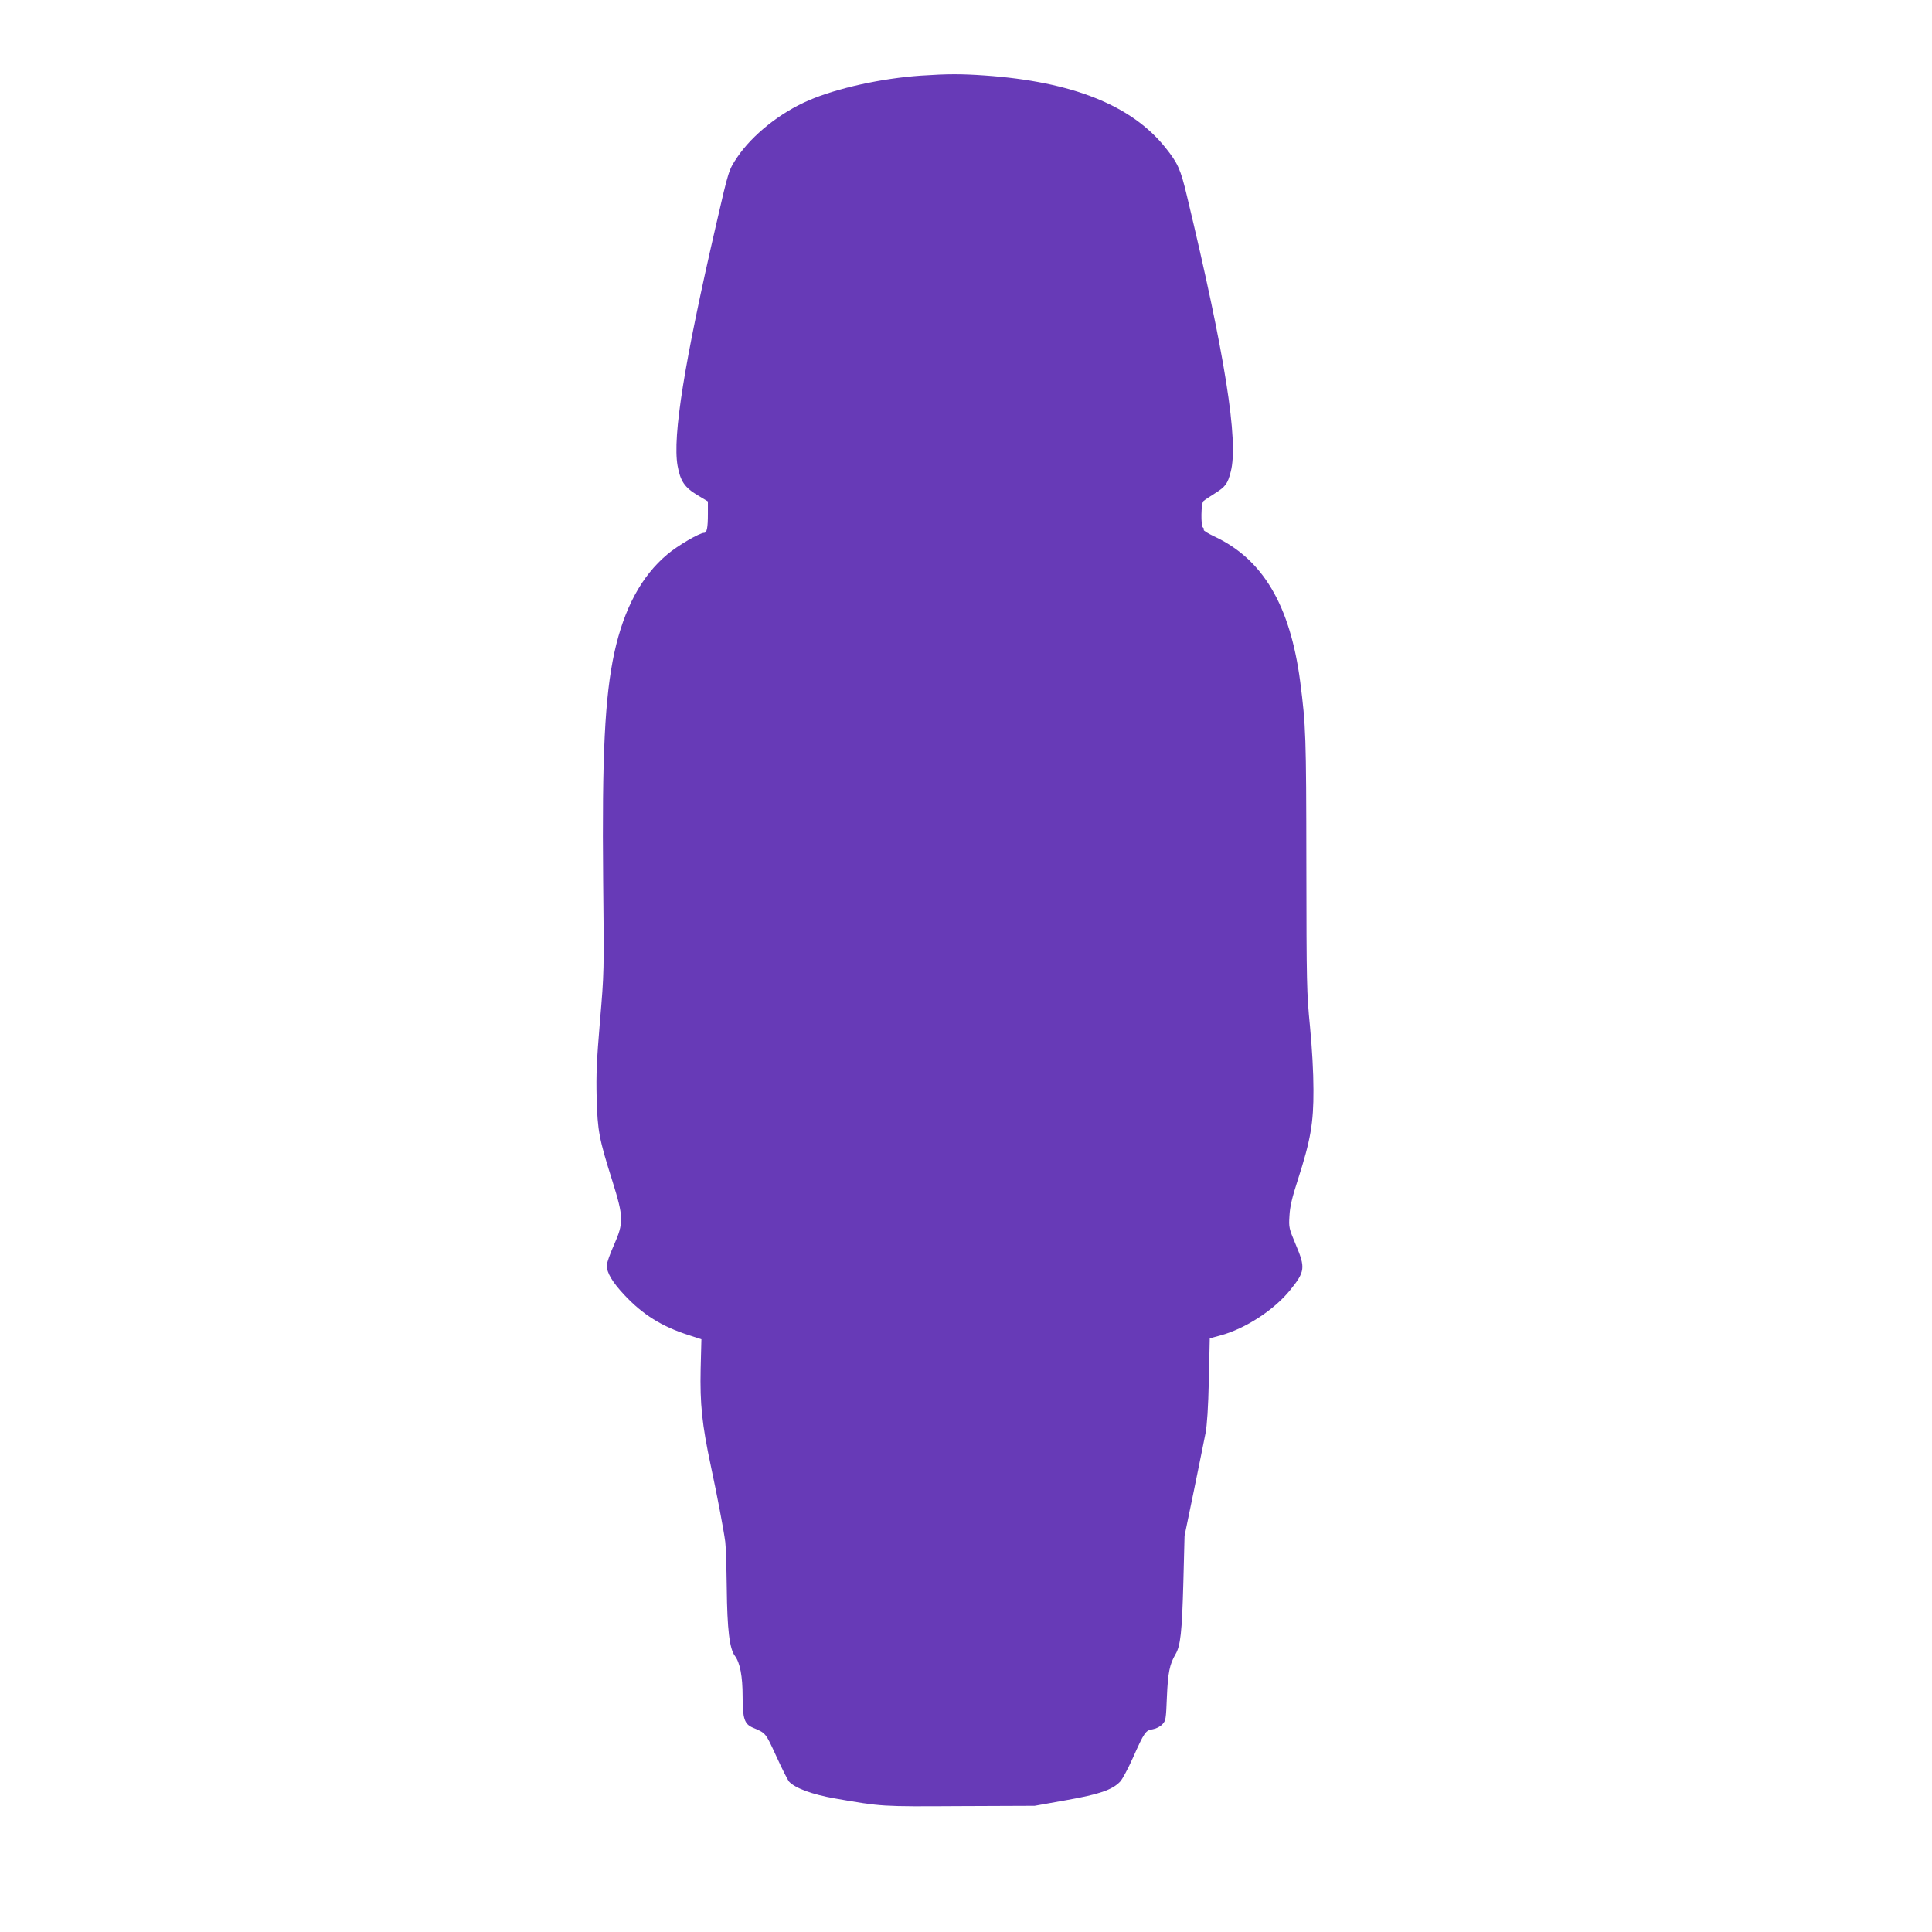 <?xml version="1.0" standalone="no"?>
<!DOCTYPE svg PUBLIC "-//W3C//DTD SVG 20010904//EN"
 "http://www.w3.org/TR/2001/REC-SVG-20010904/DTD/svg10.dtd">
<svg version="1.0" xmlns="http://www.w3.org/2000/svg"
 width="1280pt" height="1280pt" viewBox="0 0 1280 1280"
 preserveAspectRatio="xMidYMid meet">
<g transform="translate(0,1280) scale(0.1,-0.1)"
fill="#673ab7" stroke="none">
<path d="M6100 12299 c-259 -18 -555 -83 -742 -164 -189 -81 -374 -229 -473
-376 -57 -85 -57 -84 -139 -441 -212 -918 -291 -1408 -257 -1603 18 -101 46
-144 131 -195 l70 -42 0 -82 c0 -93 -7 -126 -25 -126 -30 0 -176 -85 -244
-143 -171 -143 -287 -359 -351 -652 -63 -293 -82 -679 -74 -1505 7 -612 6
-617 -21 -935 -22 -262 -26 -354 -22 -510 6 -219 16 -270 104 -549 75 -240 76
-277 10 -426 -26 -58 -47 -118 -47 -134 0 -49 38 -112 118 -197 121 -129 246
-207 423 -264 l86 -28 -5 -196 c-5 -233 9 -368 67 -641 42 -196 85 -422 96
-505 4 -27 8 -165 10 -305 3 -276 18 -403 54 -451 34 -45 51 -136 51 -268 0
-148 12 -183 67 -207 88 -37 84 -33 156 -189 37 -82 76 -158 84 -168 40 -44
155 -86 303 -112 317 -55 303 -54 830 -51 l495 2 207 37 c222 39 308 69 360
124 14 15 51 84 82 153 78 175 86 186 133 193 23 4 49 17 64 33 23 24 24 34
30 182 7 161 18 215 57 282 33 56 43 144 52 475 l8 310 62 300 c34 165 68 336
77 380 10 53 18 171 22 354 l6 274 70 19 c166 45 356 169 462 300 100 124 103
148 37 304 -44 105 -46 112 -41 189 3 60 17 120 56 240 84 261 104 375 103
595 0 115 -9 274 -23 420 -22 223 -23 278 -24 1075 -1 852 -3 916 -41 1210
-67 507 -248 812 -571 962 -40 19 -71 38 -68 43 3 5 1 11 -5 15 -15 9 -13 162
3 175 6 6 40 29 74 50 72 45 87 65 107 145 53 201 -38 776 -291 1830 -41 173
-60 215 -141 316 -224 281 -616 438 -1197 479 -158 11 -245 11 -425 -1z"/>
</g>
</svg>
